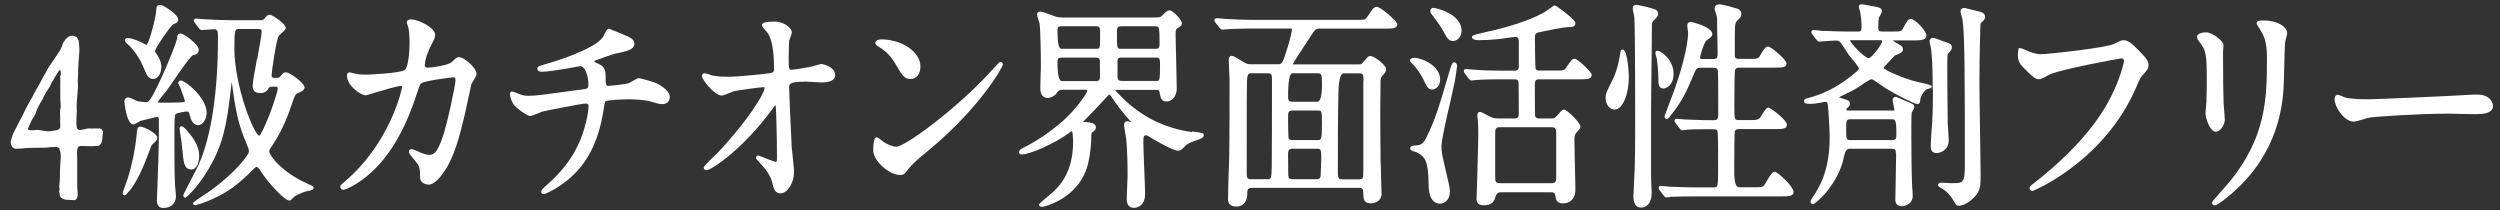 <svg width="214" height="18" viewBox="0 0 214 18" fill="none" xmlns="http://www.w3.org/2000/svg">
<rect x="0" y="0" width="214" height="18" fill="#333333" stroke="none"/>
<g id="Group 14">
<path id="Vector" d="M6.93 12.5C7.01 12.49 7.11 12.5 7.21 12.5C7.28 12.5 7.35 12.52 7.41 12.51C7.73 12.53 8.07 12.51 8.37 12.49H8.41C8.72 12.36 8.75 12.02 8.77 11.73C8.77 11.6 8.79 11.47 8.82 11.36V11.31L8.81 11.26C8.81 11.25 8.8 11.23 8.79 11.21C8.77 11.16 8.74 11.08 8.66 11.04C8.58 10.99 8.47 10.99 8.39 11H8.36C8.21 10.99 8.07 11 7.95 11C7.88 11 7.84 11.02 7.76 11C7.7 10.98 7.54 10.98 7.36 11.03C7.32 11.03 7.28 11.05 7.25 11.06C7.2 11.08 7.15 11.09 7.08 11.09H7.05C6.97 11.12 6.84 11.15 6.74 11.11C6.71 11.11 6.64 11.04 6.61 11.02C6.54 10.89 6.54 10.61 6.54 10.39V10.27C6.54 10.12 6.55 9.98 6.56 9.84C6.57 9.71 6.58 9.58 6.58 9.43C6.56 9.35 6.56 9.3 6.56 9.23V9.07C6.58 8.68 6.6 8.27 6.64 7.94C6.64 7.85 6.64 7.77 6.66 7.67C6.66 7.61 6.66 7.55 6.67 7.49C6.67 7.39 6.69 7.28 6.67 7.15C6.65 6.98 6.65 6.81 6.67 6.63C6.69 6.4 6.69 6.12 6.69 5.9C6.69 5.8 6.7 5.7 6.71 5.6C6.71 5.4 6.73 5.2 6.75 5.02C6.76 4.94 6.77 4.84 6.77 4.74C6.77 4.65 6.77 4.56 6.79 4.48C6.81 4.15 6.77 3.73 6.73 3.47L6.71 3.42C6.71 3.42 6.69 3.38 6.67 3.35C6.64 3.29 6.61 3.23 6.57 3.19L6.54 3.16C6.29 3.02 6.04 3.03 5.83 3.16C5.76 3.21 5.69 3.29 5.59 3.4C5.57 3.43 5.55 3.46 5.52 3.5C5.49 3.54 5.45 3.59 5.43 3.62C5.38 3.7 5.35 3.79 5.33 3.88C5.32 3.92 5.31 3.95 5.3 3.97C5.24 4.09 5.19 4.19 5.16 4.28C4.96 4.59 4.76 4.89 4.54 5.21C4.45 5.34 4.35 5.48 4.26 5.62C4.17 5.74 4.11 5.87 4.04 5.98C4 6.06 3.96 6.13 3.92 6.2C3.89 6.25 3.86 6.29 3.85 6.33C3.76 6.47 3.68 6.62 3.6 6.78C3.55 6.87 3.5 6.97 3.45 7.06C3.4 7.14 3.35 7.23 3.31 7.31C3.27 7.39 3.23 7.46 3.18 7.54C3.14 7.6 3.1 7.67 3.07 7.74C3.02 7.84 2.97 7.93 2.91 8L2.89 8.04C2.82 8.22 2.73 8.38 2.63 8.54C2.57 8.65 2.5 8.77 2.44 8.88C2.28 9.17 2.13 9.47 1.98 9.78C1.92 9.93 1.85 10.05 1.76 10.2L1.66 10.39C1.54 10.63 1.42 10.85 1.31 11.08L1.29 11.11C1.17 11.33 1.07 11.51 1.01 11.79C1 11.84 0.98 11.89 0.96 11.94C0.95 11.97 0.94 12 0.93 12.04C0.88 12.26 0.97 12.48 1.08 12.61C1.23 12.77 1.45 12.74 1.6 12.72H1.84C2.28 12.65 2.71 12.65 3.16 12.65C3.43 12.65 3.76 12.65 4.08 12.63C4.24 12.6 4.38 12.59 4.52 12.59C4.81 12.55 5.02 12.59 5.08 12.72C5.08 12.72 5.08 12.75 5.09 12.77C5.09 12.8 5.1 12.84 5.11 12.86C5.13 12.93 5.15 12.98 5.17 13.01C5.23 13.29 5.2 13.62 5.17 13.93C5.17 14.04 5.15 14.16 5.15 14.26C5.13 14.51 5.13 14.7 5.13 14.88C5.13 15.13 5.13 15.33 5.11 15.54C5.08 15.76 5.07 15.91 5.07 16.04C5.09 16.12 5.11 16.21 5.11 16.24C5.09 16.27 5.07 16.3 5.07 16.35C5.05 16.42 5.08 16.48 5.1 16.52V16.56C5.1 16.56 5.1 16.66 5.11 16.69C5.17 16.98 5.41 17.04 5.6 17.09C5.72 17.11 5.85 17.09 5.95 17.11C6.08 17.13 6.21 17.13 6.36 17.13H6.41C6.7 17 6.66 16.58 6.63 16.25C6.63 16.16 6.61 16.08 6.61 16.01V13.56C6.6 13.36 6.56 12.88 6.66 12.64C6.69 12.55 6.75 12.52 6.88 12.5H6.93ZM5.16 6.61C5.16 6.76 5.16 6.92 5.16 7.09C5.16 7.26 5.15 7.44 5.16 7.64C5.16 7.75 5.16 7.86 5.16 7.98C5.16 8.11 5.16 8.23 5.16 8.35C5.16 8.49 5.17 8.62 5.18 8.74C5.19 8.89 5.21 9.03 5.2 9.15C5.2 9.2 5.18 9.25 5.17 9.29C5.15 9.37 5.14 9.45 5.14 9.52C5.12 9.69 5.14 9.81 5.15 9.95V10.51C5.15 10.51 5.15 10.61 5.16 10.65C5.16 10.77 5.16 10.9 5.15 10.95C5.13 11 5.06 11.04 4.98 11.09C4.94 11.11 4.91 11.13 4.88 11.15C4.78 11.15 4.68 11.18 4.58 11.19C4.4 11.22 4.22 11.25 4.06 11.24C3.93 11.23 3.79 11.2 3.66 11.18C3.53 11.16 3.41 11.14 3.27 11.12C3.17 11.12 3.06 11.12 2.96 11.14C2.72 11.16 2.51 11.18 2.37 11.07C2.39 11 2.42 10.93 2.46 10.85L2.49 10.78C2.52 10.72 2.54 10.66 2.57 10.6C2.62 10.48 2.67 10.37 2.73 10.26C2.78 10.18 2.83 10.1 2.88 10.02C2.92 9.94 2.97 9.86 3.02 9.79L3.04 9.75C3.1 9.45 3.23 9.22 3.36 8.98C3.4 8.91 3.44 8.84 3.47 8.78C3.5 8.73 3.53 8.68 3.56 8.63C3.58 8.59 3.61 8.55 3.65 8.48L3.68 8.41C3.71 8.34 3.74 8.26 3.79 8.19C3.86 8.03 3.96 7.89 4.06 7.73C4.2 7.52 4.34 7.31 4.41 7.08C4.46 7 4.51 6.91 4.58 6.81C4.68 6.64 4.79 6.46 4.88 6.31L4.92 6.24C4.99 6.12 5.04 6.04 5.15 5.99C5.21 6.04 5.24 6.38 5.16 6.54L5.14 6.57V6.61H5.16Z" fill="white"/>
<path id="Vector_2" d="M10.95 16.48L10.97 16.45C11.62 15.81 12.32 14.19 12.63 13.33C12.8 12.87 12.95 12.43 13.05 12.35C13.35 12.1 13.47 11.99 13.47 11.8C13.47 11.61 13.2 11.36 12.65 11.06C12.63 11.06 12.2 10.84 12.03 10.84C11.75 10.84 11.73 11.09 11.7 11.5C11.55 13.03 11.22 14.36 10.96 15.2C10.93 15.29 10.84 15.53 10.75 15.79C10.5 16.48 10.5 16.49 10.5 16.53C10.5 16.65 10.58 16.72 10.66 16.72C10.76 16.72 10.83 16.63 10.95 16.49V16.48Z" fill="white"/>
<path id="Vector_3" d="M19.83 6.96C20.14 9.25 20.32 10.53 21.19 12.51C21.25 12.64 21.31 12.8 21.31 12.97C21.31 13.25 20.2 14.72 18.05 16.3C17.95 16.37 17.64 16.58 17.34 16.77C16.793 17.13 16.52 17.34 16.52 17.4C16.52 17.46 16.56 17.57 16.72 17.57C16.79 17.57 18.42 17.12 19.87 16.09C20.6 15.55 21.13 15.05 21.65 14.53C21.85 14.3 21.94 14.29 21.96 14.29C22.05 14.29 22.14 14.36 22.36 14.72C23.02 15.73 24.38 17.17 24.76 17.17C24.86 17.17 24.95 17.09 25.13 16.9C25.18 16.85 25.22 16.81 25.25 16.79C25.61 16.57 26.12 16.39 26.42 16.33H26.47C26.66 16.28 26.85 16.24 26.85 16.09C26.85 15.98 26.75 15.92 26.48 15.79L26.43 15.77C24.1 14.77 23.05 13.28 23.05 12.97C23.05 12.82 23.13 12.7 23.22 12.58L23.25 12.54C23.94 11.53 24.51 10.34 24.95 9C25.26 8.06 25.31 8.02 25.61 7.93L25.66 7.9C25.83 7.82 26.07 7.7 26.07 7.49C26.07 7.1 24.79 6.19 24.48 6.19C24.3 6.19 24.24 6.25 24.08 6.44L24.01 6.52C23.92 6.65 23.83 6.67 23.61 6.67C23.37 6.67 23.25 6.62 23.25 6.52C23.25 6.04 23.65 3.45 23.86 3.06C23.88 3.03 23.98 2.94 24.06 2.87C24.33 2.64 24.46 2.51 24.46 2.39C24.46 2.04 23.31 1.26 23.09 1.26C22.93 1.26 22.83 1.35 22.68 1.54C22.55 1.72 22.45 1.73 22.24 1.73H19.86C19.12 1.73 18.44 1.7 17.94 1.67C17.79 1.67 17.65 1.66 17.54 1.65C17.48 1.65 17.31 1.63 17.15 1.62C16.99 1.61 16.84 1.59 16.79 1.59C16.61 1.59 16.59 1.72 16.59 1.76C16.59 1.81 16.61 1.84 16.63 1.88L17.02 2.4C17.07 2.47 17.14 2.57 17.28 2.57C17.34 2.57 17.54 2.55 17.76 2.54C17.99 2.52 18.26 2.5 18.33 2.5C18.63 2.5 18.66 2.7 18.66 3.18C18.66 7.84 18.1 11.6 17.03 14.04C16.94 14.25 16.61 14.89 16.31 15.46C15.71 16.62 15.69 16.67 15.69 16.73C15.69 16.85 15.77 16.92 15.85 16.92C16.07 16.92 18.35 14.56 19.13 11.45C19.45 10.16 19.51 9.75 19.84 6.96H19.83ZM22 5.03C21.81 6.07 21.63 7.05 21.63 7.33C21.63 7.61 21.7 7.97 22.27 7.97C22.73 7.97 22.88 7.73 23.02 7.52C23.1 7.42 23.18 7.42 23.26 7.42H23.57C23.72 7.42 23.78 7.44 23.78 7.59C23.78 7.76 23.46 8.78 23.13 9.65L23.07 9.81C22.61 10.96 22.31 11.57 22.19 11.62C21.76 11.55 20.06 7.43 20.06 4.08C20.06 2.48 20.13 2.48 20.49 2.48H22C22.32 2.48 22.4 2.5 22.4 2.71C22.4 2.97 22.21 4.02 22.02 5.03H22Z" fill="white"/>
<path id="Vector_4" d="M14.78 2.1C15.1 1.97 15.26 1.91 15.26 1.69C15.26 1.22 13.95 0.41 13.71 0.41C13.51 0.41 13.38 0.55 13.38 0.77C13.38 1.44 12.76 3.67 12.55 3.85C12.55 3.85 12.32 3.74 12.24 3.69C11.91 3.52 11.3 3.26 10.94 3.26C10.78 3.26 10.69 3.32 10.69 3.45C10.69 3.56 10.79 3.67 11.02 3.86C11.06 3.89 11.08 3.91 11.1 3.93C11.88 4.8 12.11 5.34 12.45 6.15C12.52 6.32 12.7 6.76 13.1 6.76C13.56 6.76 13.81 6.23 13.81 5.73C13.81 5.61 13.81 5.24 13.45 4.69L13.43 4.66C13.27 4.44 13.27 4.44 13.27 4.37C13.29 4.1 14.59 2.23 14.8 2.1H14.78Z" fill="white"/>
<path id="Vector_5" d="M16.36 14.51C16.9 14.51 17.05 13.78 17.05 13.34C17.05 12.69 16.74 12.03 16.11 11.3C16.11 11.3 15.74 10.81 15.53 10.81C15.45 10.81 15.37 10.88 15.37 11C15.37 11.05 15.39 11.22 15.41 11.32C15.51 11.9 15.53 12.04 15.65 13.18V13.27C15.74 13.96 15.8 14.5 16.37 14.5L16.36 14.51Z" fill="white"/>
<path id="Vector_6" d="M14.33 7.65C14.45 7.51 14.66 7.2 14.93 6.8C15.38 6.14 16.32 4.77 16.55 4.71C16.75 4.68 17.01 4.63 17.01 4.24C17.01 3.82 15.76 2.87 15.46 2.87C15.18 2.87 15.16 3.13 15.15 3.3C15.11 3.66 14.32 5.56 13.82 6.65C12.85 8.74 12.71 8.74 12.51 8.74C12.45 8.74 12.1 8.72 11.79 8.67C11.75 8.66 11.67 8.62 11.57 8.57C11.28 8.43 11.08 8.34 10.97 8.34C10.82 8.34 10.65 8.44 10.65 8.71C10.65 8.73 10.83 10.65 11.41 10.65C11.5 10.65 11.63 10.58 11.9 10.42C11.96 10.38 12.01 10.35 12.01 10.35C12.08 10.34 12.28 10.29 12.5 10.23C12.83 10.15 13.39 10.01 13.48 10.01C13.59 10.01 13.6 10.19 13.6 10.3V11.92C13.6 12.5 13.52 14.77 13.47 16.12C13.45 16.7 13.43 17.12 13.43 17.16C13.43 17.58 13.62 17.8 13.98 17.8C14.64 17.8 15.06 17.41 15.06 16.8C15.06 16.65 14.99 15.97 14.98 15.85C14.93 14.89 14.93 13.06 14.93 12.07C14.93 10.26 14.93 9.82 15.06 9.74C15.16 9.67 15.88 9.54 15.99 9.54C16.01 9.54 16.09 9.56 16.12 9.57C16.17 9.61 16.24 9.78 16.26 9.91C16.42 10.57 16.72 10.71 16.95 10.71C17.43 10.71 17.69 10.09 17.69 9.64C17.69 8.39 15.89 6.89 15.46 6.89C15.35 6.89 15.26 6.98 15.26 7.1V7.14C15.3 7.24 15.39 7.44 15.44 7.52L15.48 7.62C15.71 8.24 15.82 8.59 15.83 8.66C15.83 8.69 15.83 8.72 15.71 8.74C15.58 8.77 14.82 8.79 14.37 8.79C13.76 8.79 13.59 8.79 13.54 8.77C13.51 8.77 13.5 8.76 13.49 8.75C13.59 8.58 14.09 7.96 14.27 7.75L14.37 7.62L14.33 7.65Z" fill="white"/>
<path id="Vector_7" d="M29.34 16.26C29.54 16.26 30.66 15.8 31.82 14.72C33.41 13.26 34.7 11.04 35.64 8.14L35.72 7.91C35.83 7.57 35.95 7.22 36.03 7.15C36.28 6.92 38.53 6.63 38.78 6.62C38.92 6.62 38.99 6.62 38.99 6.89C38.99 7.22 38.29 10.65 37.86 11.82C37.5 12.82 37.25 13.26 36.76 13.26C36.6 13.26 36.42 13.21 36.17 13.13C36.13 13.12 36.01 13.06 35.89 13.01C35.56 12.86 35.34 12.77 35.22 12.77C35.02 12.77 35.01 12.94 35.01 12.97C35.01 13.13 35.06 13.19 35.47 13.68L35.52 13.74C35.93 14.24 35.96 14.4 35.96 15.22C35.96 15.55 36.28 15.8 36.7 15.8C37.24 15.8 37.8 15.01 38.01 14.71C38.87 13.47 39.33 11.73 39.8 9.74C40.12 8.26 40.33 7.29 40.35 7.21C40.36 7.17 40.43 7.06 40.49 6.97C40.67 6.67 40.79 6.46 40.79 6.34C40.79 5.78 39.71 4.89 39.29 4.89C39.11 4.89 39.03 4.97 38.66 5.32C38.37 5.59 37 5.79 36.65 5.79C36.457 5.79 36.36 5.74 36.36 5.64C36.36 5.11 36.66 4.32 36.95 3.78C37.18 3.36 37.25 3.18 37.25 3C37.25 2.33 35.75 1.66 35.2 1.66C34.87 1.66 34.82 1.82 34.82 1.92C34.82 1.97 34.85 2.06 34.93 2.28C34.95 2.32 34.96 2.36 34.96 2.37C35.02 2.62 35.06 3.27 35.06 3.54C35.06 4.66 34.91 5.87 34.62 6.01C34.14 6.27 31.61 6.39 31.31 6.39C30.92 6.39 30.7 6.37 30.37 6.3C30.26 6.27 30.19 6.25 30.13 6.24C30.03 6.21 29.99 6.2 29.93 6.2C29.78 6.2 29.7 6.29 29.7 6.48C29.7 7.36 30.92 8.16 31.29 8.16C31.34 8.16 31.47 8.12 32.04 7.95C32.77 7.73 34 7.36 34.31 7.36C34.39 7.36 34.42 7.38 34.42 7.46C34.42 7.51 33.48 12.18 29.51 15.54L29.41 15.63C29.18 15.83 29.13 15.87 29.13 16C29.13 16.15 29.26 16.24 29.38 16.24L29.34 16.26Z" fill="white"/>
<path id="Vector_8" d="M51.68 9.31C51.77 8.75 51.78 8.71 51.88 8.65C52.01 8.58 53.07 8.5 53.79 8.5C54.11 8.5 55.15 8.53 55.67 8.68C56.42 8.91 56.51 8.91 56.71 8.91C57.01 8.91 57.33 8.75 57.33 8.29C57.33 7.97 57.04 7.63 56.46 7.26C56.04 6.99 54.75 6.69 54.68 6.69C54.58 6.69 54.42 6.78 54.11 6.96C54 7.03 53.84 7.12 53.79 7.13C53.56 7.21 52.24 7.35 52.07 7.35C51.87 7.35 51.84 7.26 51.84 6.54C51.84 6.16 51.84 5.7 51.18 5.44C51.04 5.38 50.89 5.32 50.87 5.28C50.87 5.26 50.89 5.22 50.93 5.19C51.03 5.15 52.48 4.61 52.8 4.56L52.91 4.54C53.62 4.39 54.3 4.26 54.3 3.74C54.3 3.42 54.03 3.24 53.63 3.07C53.48 3.01 52.19 2.46 52.12 2.46C51.99 2.46 51.9 2.6 51.71 2.98C51.67 3.07 51.62 3.16 51.59 3.2C50.93 4.14 47.96 5.13 46.86 5.44C46.07 5.67 46 5.69 46 5.88C46 6.05 46.12 6.14 46.35 6.14C46.56 6.14 47.08 6.11 48.25 5.91C48.66 5.84 49.1 5.77 49.39 5.71L49.65 5.66C50.13 5.66 50.37 6.64 50.37 7.19C50.37 7.58 50.31 7.59 49.87 7.65L49.5 7.7C46.5 8.11 45.88 8.2 45.24 8.2C44.83 8.2 44.71 8.15 44.32 8C44.07 7.89 43.92 7.84 43.83 7.84C43.71 7.84 43.65 7.91 43.65 8.05C43.65 8.21 43.74 8.59 43.94 8.9C44.1 9.2 45.12 9.93 45.38 9.93C45.49 9.93 45.72 9.84 46.08 9.69C46.23 9.63 46.38 9.56 46.43 9.55C46.7 9.48 49.84 8.86 50.15 8.86C50.24 8.86 50.38 8.91 50.38 9.05C50.38 9.8 50.01 11.19 49.66 12.02C49.06 13.44 48.19 14.61 46.83 15.82C46.4 16.19 46.33 16.27 46.33 16.41C46.33 16.53 46.42 16.61 46.54 16.61C46.74 16.61 47.77 16.09 48.64 15.37C50.26 14.02 51.22 12.16 51.65 9.5L51.68 9.32V9.31Z" fill="white"/>
<path id="Vector_9" d="M68.94 6.98C69.04 6.98 69.32 7 69.59 7.02C69.9 7.04 70.19 7.06 70.31 7.06C71.29 7.06 71.49 6.71 71.49 6.42C71.49 5.74 70.48 5.48 70.31 5.48C70.24 5.48 70.1 5.52 69.82 5.6C69.7 5.64 69.56 5.68 69.52 5.69L69.35 5.72C68.89 5.81 68.03 5.97 67.74 5.97C67.55 5.97 67.51 5.94 67.51 4.99C67.51 4.69 67.53 3.68 67.55 3.49L67.57 3.44C67.72 3.03 67.78 2.84 67.78 2.75C67.78 2.48 67.21 1.85 66.31 1.85C65.41 1.85 65.23 1.97 65.23 2.15C65.23 2.25 65.32 2.38 65.6 2.69L65.63 2.72C65.8 2.93 66.26 3.48 66.26 5.92C66.26 6.13 66.2 6.2 65.99 6.25C65.77 6.3 63.26 6.57 62.34 6.57C62.03 6.57 61.44 6.56 60.98 6.46C60.95 6.46 60.88 6.43 60.8 6.4C60.52 6.31 60.38 6.27 60.31 6.27C60.21 6.27 60.08 6.35 60.08 6.49C60.08 6.83 61.18 8.18 61.77 8.18C61.88 8.18 62.12 8.09 62.57 7.91C62.68 7.87 62.78 7.83 62.81 7.81C63.11 7.74 65.1 7.46 65.39 7.46C65.44 7.46 65.45 7.51 65.45 7.54C65.45 8 63.86 10.55 61.37 13.14C61.34 13.17 61.28 13.23 61.2 13.3C60.28 14.19 60.24 14.27 60.24 14.36C60.24 14.47 60.35 14.57 60.47 14.57C60.91 14.57 63.68 12.68 66.07 9.39C66.2 9.21 66.33 9.03 66.37 9.01L66.4 9.03C66.43 9.19 66.51 11.47 66.51 13.54C66.51 13.69 66.5 13.86 66.42 13.86C66.3 13.86 65.57 13.56 65.26 13.44C65.047 13.354 64.93 13.31 64.91 13.31C64.83 13.31 64.71 13.38 64.71 13.5C64.71 13.56 64.72 13.6 65.07 13.97L65.12 14.03C65.47 14.38 65.93 14.98 66.07 15.51C66.22 16.14 66.33 16.55 66.82 16.55C67.36 16.55 67.97 15.74 67.97 14.67C67.97 14.45 67.88 13.66 67.82 13.07C67.8 12.87 67.78 12.71 67.77 12.62C67.74 12.2 67.55 7.78 67.55 7.54C67.55 7.2 67.55 6.99 68.91 6.99L68.94 6.98Z" fill="white"/>
<path id="Vector_10" d="M75.43 3.37C75.14 3.37 74.93 3.5 74.93 3.67C74.93 3.83 75.09 3.92 75.14 3.95L75.2 3.99C75.64 4.27 76.1 4.56 76.64 5.45L76.67 5.51C77.21 6.42 77.41 6.76 77.93 6.76C78.45 6.76 78.79 6.33 78.79 5.69C78.79 4.46 77.22 3.37 75.42 3.37H75.43Z" fill="white"/>
<path id="Vector_11" d="M85.85 5.52C85.85 5.42 85.75 5.3 85.64 5.3C85.56 5.3 85.55 5.3 84.76 6.17C81.93 9.27 77.49 12.56 76.71 12.56C76.37 12.56 75.84 12.29 75.62 12.14C75.6 12.13 75.54 12.08 75.48 12.03C75.21 11.82 75.13 11.76 75.05 11.76C74.96 11.76 74.75 11.76 74.75 12.89C74.75 13.75 76.1 14.98 77.05 14.98C77.38 14.98 77.44 14.89 77.76 14.46C78.01 14.13 78.56 13.62 79.4 12.94C83.78 9.35 85.84 5.77 85.84 5.53L85.85 5.52Z" fill="white"/>
<path id="Vector_12" d="M102.05 11.31C99.59 10.96 97.55 9.92 95.83 8.12C95.49 7.78 95.48 7.74 95.46 7.69C95.46 7.69 95.48 7.69 95.53 7.69H98.99C99.13 7.69 99.23 7.71 99.27 7.94V7.98C99.34 8.34 99.4 8.69 99.84 8.69C100.28 8.69 100.73 8.3 100.73 7.56C100.73 7.18 100.7 6.16 100.68 5.17C100.66 4.22 100.63 3.32 100.63 3C100.63 2.7 100.63 2.52 100.77 2.43C101.06 2.26 101.17 2.19 101.17 1.96C101.17 1.75 100.44 0.89 100.12 0.89C99.92 0.89 99.82 1 99.56 1.25L99.5 1.31C99.32 1.49 99.3 1.5 98.57 1.5H90.99C90.81 1.5 90.6 1.5 90.33 1.41C90.26 1.39 90.12 1.34 89.95 1.27C89.5 1.1 89.17 0.99 89.04 0.99C88.88 0.99 88.77 1.09 88.77 1.23C88.77 1.32 88.82 1.49 88.9 1.73C88.93 1.83 88.97 1.95 88.98 1.98C89.07 2.58 89.1 4.62 89.1 5.73C89.1 5.88 89.09 6.28 89.07 6.68C89.06 7.05 89.05 7.41 89.05 7.52C89.05 8.27 89.44 8.38 89.67 8.38C89.98 8.38 90.34 8.18 90.48 7.93C90.567 7.763 90.73 7.68 90.97 7.68H92.89C93.07 7.68 93.07 7.75 93.07 7.79C93.04 7.99 92.12 9.36 90.94 10.39C89.85 11.33 88.75 12.07 87.57 12.67C87.4 12.75 87.23 12.84 87.23 13.03C87.23 13.1 87.26 13.22 87.46 13.22C88.21 13.22 90.31 12.24 91.39 11.47C91.48 11.4 91.68 11.25 91.7 11.24C91.74 11.24 91.79 11.27 91.81 11.34C91.81 11.39 91.81 11.48 91.83 11.59C91.84 11.75 91.86 11.96 91.86 12.1C91.86 14.73 90.73 15.86 90.18 16.4C90.09 16.49 89.79 16.73 89.53 16.95C89.137 17.27 88.94 17.457 88.94 17.51C88.94 17.59 88.98 17.71 89.22 17.71C89.25 17.71 92.4 17.08 93.15 13.97C93.36 13.06 93.41 12.23 93.42 11.6C93.42 11.38 93.44 11.37 93.53 11.31C93.7 11.19 93.81 11.05 93.81 10.92C93.81 10.54 93.41 10.49 92.9 10.44H92.79C92.79 10.44 92.73 10.42 92.71 10.42C92.76 10.36 92.84 10.28 92.89 10.24C92.93 10.2 92.97 10.16 92.99 10.14C93.27 9.87 94.2 8.88 94.84 8.19C94.89 8.13 94.92 8.1 94.98 8.1C95.04 8.11 95.17 8.32 95.28 8.49C95.59 8.97 96.31 9.9 96.71 10.31C96.76 10.35 96.82 10.42 96.86 10.47C96.83 10.47 96.8 10.45 96.77 10.44C96.62 10.4 96.55 10.38 96.5 10.38C96.32 10.38 96.22 10.49 96.22 10.68C96.22 10.8 96.27 11.08 96.33 11.44C96.36 11.61 96.38 11.76 96.39 11.82C96.52 12.85 96.52 14.55 96.52 15.1C96.52 15.26 96.5 15.69 96.48 16.1C96.46 16.49 96.45 16.87 96.45 17C96.45 17.22 96.45 17.79 97.09 17.79C97.43 17.79 98.02 17.54 98.02 16.62C98.02 16.25 97.98 15.24 97.94 14.27C97.9 13.34 97.87 12.46 97.87 12.15C97.87 11.63 97.93 11.58 98.1 11.58C98.18 11.58 98.21 11.59 98.58 11.82L98.67 11.88C98.94 12.05 100.43 12.9 100.84 12.9C101.07 12.9 101.18 12.79 101.38 12.57C101.65 12.27 101.9 12.19 102.66 11.92L102.7 11.9C102.85 11.84 103.04 11.76 103.04 11.57C103.04 11.38 102.94 11.37 102.03 11.25L102.05 11.31ZM98.98 4.18H95.96C95.63 4.18 95.61 4.18 95.61 2.91C95.61 2.34 95.61 2.25 96.02 2.25H98.85C99.23 2.25 99.26 2.25 99.26 3.8C99.26 4.07 99.17 4.18 98.97 4.18H98.98ZM95.65 5.42C95.65 5.07 95.66 4.93 95.98 4.93H98.95C99.27 4.93 99.3 5.03 99.3 5.57C99.3 6.93 99.25 6.93 98.99 6.93H96.02C95.78 6.93 95.66 6.82 95.66 6.61V5.42H95.65ZM90.83 4.93H93.8C94.07 4.93 94.14 5.04 94.15 5.22C94.15 5.27 94.16 5.63 94.16 6.5C94.16 6.79 94.11 6.94 93.85 6.94H90.9C90.647 6.94 90.52 6.4 90.52 5.32C90.52 5.09 90.54 4.94 90.83 4.94V4.93ZM93.82 4.18H90.85C90.63 4.18 90.52 3.67 90.52 2.65C90.52 2.4 90.52 2.25 90.87 2.25H93.81C94.15 2.25 94.17 2.33 94.17 2.97C94.17 4.18 94.17 4.18 93.82 4.18Z" fill="white"/>
<path id="Vector_13" d="M118.26 16.62C118.26 16.21 118.19 14.21 118.18 13.72C118.16 12.58 118.15 10.79 118.15 9.37C118.15 8.84 118.16 8.1 118.17 7.59C118.17 7.32 118.17 7.11 118.17 7.03C118.17 6.86 118.19 6.65 118.31 6.51C118.59 6.2 118.65 6.11 118.65 5.92C118.65 5.53 117.58 4.79 117.33 4.79C117.13 4.79 117.05 4.88 116.64 5.38C116.53 5.51 116.47 5.51 116.31 5.51H110.73C110.73 5.51 110.66 5.51 110.65 5.53C110.69 5.38 111.43 4.26 111.79 3.72C111.95 3.47 112.08 3.27 112.14 3.18C112.59 2.47 112.65 2.45 112.98 2.45H118.58C119.18 2.45 119.61 2.45 119.61 2.08C119.61 1.82 118.18 0.59 117.87 0.59C117.6 0.59 117.48 0.77 117.12 1.32L117 1.49C116.85 1.7 116.85 1.7 116.09 1.7H107.22C106.6 1.7 105.91 1.68 104.91 1.62C104.85 1.62 104.7 1.61 104.54 1.59C104.37 1.58 104.21 1.56 104.15 1.56C104.04 1.56 103.95 1.64 103.95 1.75C103.95 1.81 103.98 1.85 104 1.87C104 1.87 104.02 1.89 104.04 1.93L104.37 2.35C104.41 2.41 104.5 2.54 104.65 2.54C104.7 2.54 104.84 2.53 104.99 2.51C105.14 2.5 105.29 2.48 105.35 2.48H105.41C106.02 2.46 106.65 2.44 107.12 2.44H110.38C110.59 2.44 110.59 2.45 110.59 2.54C110.59 2.65 110.43 3.51 109.95 4.89C109.78 5.42 109.66 5.5 109.4 5.5H107.07C106.84 5.5 106.66 5.45 106.48 5.33C105.65 4.82 105.57 4.78 105.41 4.78C105.18 4.78 105.18 5.05 105.18 5.19C105.18 5.27 105.19 5.55 105.21 5.86C105.23 6.24 105.25 6.68 105.25 6.82C105.25 8.34 105.25 11.91 105.22 13.38V13.44C105.15 15.43 105.12 16.63 105.12 17C105.12 17.2 105.12 17.68 105.84 17.68C106.06 17.68 106.77 17.6 106.77 16.53C106.77 16.12 106.9 16.08 107.2 16.08H116.35C116.68 16.08 116.7 16.24 116.7 16.6C116.72 17.02 116.73 17.41 117.35 17.41C117.7 17.41 118.26 17.19 118.26 16.6V16.62ZM116.7 6.91C116.7 7.53 116.7 9.25 116.7 10.92C116.7 12.49 116.7 14.02 116.7 14.55C116.7 15.23 116.68 15.35 116.37 15.35H114.88C114.68 15.35 114.52 15.35 114.52 14.8C114.52 12.67 114.52 10.01 114.57 7.96C114.59 6.84 114.74 6.28 115.02 6.28H116.34C116.65 6.28 116.72 6.34 116.72 6.92L116.7 6.91ZM110.67 12.73H112.74C113 12.73 113.1 12.73 113.1 13.47C113.1 13.57 113.1 13.83 113.08 14.09C113.08 14.34 113.06 14.58 113.06 14.66C113.06 15.18 113.04 15.34 112.7 15.34H110.66C110.47 15.34 110.31 15.32 110.28 15.06C110.28 15 110.26 14.47 110.26 13.17C110.26 12.77 110.43 12.73 110.66 12.73H110.67ZM112.74 11.99H110.67C110.5 11.99 110.37 11.98 110.3 11.83C110.3 11.79 110.26 11.55 110.26 9.93C110.26 9.62 110.32 9.46 110.62 9.46H112.78C113.13 9.46 113.16 9.46 113.16 10.52C113.16 11.99 113.11 11.99 112.75 11.99H112.74ZM112.74 8.71H110.62C110.39 8.71 110.26 8.64 110.26 8.29C110.26 6.943 110.387 6.27 110.64 6.27H112.76C113.13 6.27 113.16 6.33 113.16 7.25C113.16 8.223 113.023 8.71 112.75 8.71H112.74ZM108.88 6.8C108.88 8.42 108.88 13.76 108.86 14.32C108.84 15.34 108.79 15.34 108.48 15.34H107.12C106.86 15.34 106.72 15.34 106.72 14.81C106.72 8.41 106.72 7.74 106.74 6.99C106.76 6.27 106.92 6.27 107.12 6.27H108.5C108.85 6.27 108.88 6.4 108.88 6.8Z" fill="white"/>
<path id="Vector_14" d="M133.12 16.68C133.18 17.06 133.24 17.41 133.79 17.41C134.3 17.41 134.85 17.11 134.85 16.26C134.85 16.26 134.85 16.11 134.85 15.89C134.83 14.97 134.77 12.51 134.77 11.96C134.77 11.76 134.77 11.54 134.96 11.33C135.21 11.05 135.28 10.97 135.28 10.83C135.28 10.49 134.13 9.38 133.88 9.38C133.75 9.38 133.71 9.43 133.48 9.68L133.34 9.84C133.07 10.14 133.01 10.14 132.83 10.14H131.78C131.48 10.14 131.42 10.01 131.4 9.89C131.4 9.81 131.38 8.76 131.38 7.23C131.38 6.82 131.54 6.79 131.78 6.79H135.22C135.82 6.79 136.25 6.79 136.25 6.4C136.25 6.17 135.04 5.03 134.8 5.03C134.58 5.03 134.52 5.12 134.07 5.78C133.89 6.04 133.87 6.04 133.09 6.04H131.75C131.59 6.04 131.49 5.99 131.45 5.9C131.41 5.74 131.39 3.81 131.39 3.21C131.39 2.86 131.51 2.8 131.8 2.75L131.93 2.72C132.51 2.6 133.86 2.32 134.27 2.32C134.48 2.32 134.86 2.32 134.86 1.98C134.86 1.68 133.21 0.46 133.09 0.46C133.04 0.46 133.03 0.46 132.63 0.75C132.47 0.87 132.27 1.01 132.2 1.05C131.54 1.4 130.17 2.11 126.91 2.81C126.88 2.81 126.82 2.83 126.75 2.85C126.15 2.99 126 3.03 126 3.18C126 3.39 126.36 3.44 126.55 3.44C127.11 3.44 127.6 3.41 128.24 3.35C128.32 3.35 128.53 3.31 128.76 3.28C129.11 3.23 129.58 3.16 129.72 3.16C129.79 3.16 130.01 3.16 130.01 3.56V5.67C130.01 6.02 129.85 6.05 129.6 6.05H128.55C127.7 6.05 127.01 6.03 126.23 5.97C126.18 5.97 126.04 5.96 125.89 5.94C125.72 5.92 125.54 5.91 125.48 5.91C125.38 5.91 125.3 5.98 125.3 6.08C125.3 6.16 125.32 6.19 125.39 6.29L125.72 6.73C125.8 6.82 125.86 6.89 125.97 6.89C126 6.89 126.08 6.89 126.16 6.87C126.23 6.87 126.3 6.85 126.34 6.85C126.53 6.83 127.06 6.79 128.48 6.79H129.63C129.92 6.79 129.97 6.92 129.99 7.06C129.99 7.14 130.01 8.15 130.01 9.7C130.01 9.97 129.98 10.14 129.63 10.14H128.39C127.99 10.14 127.85 10.14 127.48 9.95L127.44 9.93C126.83 9.6 126.78 9.58 126.67 9.58C126.59 9.58 126.46 9.62 126.46 9.9C126.46 9.99 126.5 10.26 126.51 10.35C126.54 10.68 126.54 11.3 126.54 11.6C126.54 11.96 126.5 13.37 126.47 14.5C126.46 15.02 126.44 15.47 126.44 15.71C126.44 15.83 126.42 16.24 126.41 16.57C126.41 16.8 126.39 16.99 126.39 17.03C126.39 17.57 126.85 17.57 127.03 17.57C127.57 17.57 127.89 17.34 128 16.89C128.067 16.603 128.217 16.46 128.45 16.46H132.79C133.07 16.46 133.1 16.59 133.12 16.69V16.68ZM132.81 15.68H128.37C128.03 15.68 127.99 15.52 127.99 15.19V11.29C127.99 10.96 128.14 10.89 128.37 10.89H132.83C133.18 10.89 133.21 11.07 133.21 11.36C133.21 11.64 133.21 12.43 133.21 13.24C133.21 14.09 133.21 14.96 133.21 15.28C133.21 15.6 133.06 15.68 132.83 15.68H132.81Z" fill="white"/>
<path id="Vector_15" d="M120.68 5.18V5.24L120.72 5.28C121.26 5.79 121.65 6.35 121.98 7.09C122.1 7.36 122.28 7.67 122.59 7.67C122.88 7.67 123.28 7.37 123.28 6.81C123.28 5.59 121.65 4.95 121.08 4.95C120.94 4.95 120.68 5.03 120.68 5.19V5.18Z" fill="white"/>
<path id="Vector_16" d="M124.47 7.3C124.5 7.18 124.73 5.73 124.73 5.65C124.73 5.48 124.62 5.33 124.48 5.33C124.41 5.33 124.3 5.33 124.12 5.95C123.09 9.44 122.88 10.16 122.09 11.79C121.85 12.28 121.61 12.45 121.15 12.45C120.76 12.45 120.71 12.63 120.71 12.71C120.71 12.86 120.9 12.93 121.15 13C121.21 13.02 121.29 13.05 121.32 13.06C122.03 13.44 122.25 13.86 122.29 15.68C122.29 16.11 122.29 17.43 123.28 17.43C123.6 17.43 124.11 17.15 124.11 16.41C124.11 16.15 124.02 15.72 123.97 15.52L123.82 14.88C123.45 13.29 123.39 13.04 123.39 12.5C123.39 12 123.82 10.12 124.14 8.74C124.29 8.1 124.41 7.55 124.46 7.29L124.47 7.3Z" fill="white"/>
<path id="Vector_17" d="M125.11 2.63C125.11 1.17 122.89 0.67 122.69 0.67C122.53 0.67 122.43 0.79 122.43 0.97C122.43 1.07 122.52 1.18 122.52 1.18C123.29 2.2 123.37 2.33 123.7 2.95C123.92 3.35 124.11 3.51 124.37 3.51C124.73 3.51 125.11 3.17 125.11 2.63Z" fill="white"/>
<path id="Vector_18" d="M153.51 16.37C153.51 15.98 152.19 14.7 151.9 14.7C151.72 14.7 151.56 14.95 151.22 15.52C151.13 15.68 151.03 15.85 150.99 15.89C150.84 16.02 150.74 16.03 150.2 16.03H148.86C148.587 16.03 148.45 15.584 148.45 14.69C148.45 12.73 148.47 11.38 148.5 11.26C148.55 11.07 148.7 11.05 148.87 11.05H151.91C152.52 11.05 152.96 11.05 152.96 10.68C152.96 10.26 151.54 9.21 151.37 9.21C151.22 9.21 151.1 9.38 150.79 9.88C150.73 9.97 150.69 10.05 150.66 10.08C150.48 10.27 150.33 10.28 149.7 10.28H148.87C148.49 10.28 148.46 10.28 148.46 9.13C148.46 7.38 148.48 6.12 148.52 5.99C148.54 5.94 148.6 5.79 148.89 5.79H151.89C152.5 5.79 152.93 5.79 152.93 5.43C152.93 5.12 151.6 3.98 151.34 3.98C151.12 3.98 150.89 4.35 150.77 4.58C150.52 5.04 150.5 5.04 149.78 5.04H148.88C148.61 5.04 148.53 4.98 148.5 4.81V3.09C148.5 2.04 148.54 1.92 148.75 1.72C148.95 1.54 149.06 1.42 149.06 1.19C149.06 0.99 148.94 0.82 148.75 0.75C148.54 0.68 147.43 0.37 147.2 0.37C146.94 0.37 146.77 0.51 146.77 0.73C146.77 0.8 146.81 0.93 146.89 1.19C146.91 1.26 146.93 1.32 146.94 1.35C146.99 1.54 146.99 1.61 146.99 2.22C146.99 2.37 146.99 2.82 147.01 3.29C147.01 3.8 147.03 4.32 147.03 4.52C147.03 4.91 147.01 5.05 146.65 5.05H145.7C145.56 5.05 145.52 5.03 145.52 4.93C145.54 4.78 145.84 3.62 146.11 3.44C146.48 3.17 146.57 3.1 146.57 2.9C146.57 2.3 144.78 1.87 144.76 1.87C144.56 1.87 144.43 1.99 144.43 2.17C144.43 2.21 144.45 2.33 144.46 2.47C144.48 2.6 144.5 2.75 144.5 2.79C144.5 4.01 143.84 6.23 143.45 7.35C143.38 7.58 143.09 8.34 142.85 8.96C142.48 9.95 142.48 9.95 142.48 9.99C142.48 10.08 142.55 10.18 142.66 10.18C142.78 10.18 142.86 10.08 142.93 9.98C143.87 8.88 144.39 7.78 144.82 6.76C145.21 5.8 145.23 5.8 145.55 5.8H146.65C147.04 5.8 147.05 5.93 147.06 6.33C147.08 6.84 147.08 7.11 147.08 9.74C147.08 10.11 147.04 10.29 146.72 10.29C146.19 10.29 145.64 10.29 144.28 10.23C144.22 10.23 144.07 10.22 143.91 10.2C143.74 10.19 143.58 10.17 143.52 10.17C143.35 10.17 143.34 10.3 143.34 10.34C143.34 10.41 143.36 10.45 143.43 10.53L143.75 10.96C143.82 11.05 143.88 11.15 144.01 11.15C144.04 11.15 144.12 11.15 144.2 11.13C144.27 11.13 144.34 11.11 144.38 11.11C144.64 11.07 145.3 11.06 146.25 11.06C146.87 11.06 146.92 11.06 146.98 11.14C147.07 11.26 147.07 11.78 147.07 14.3C147.07 16.04 147.07 16.04 146.66 16.04H145.22C144.47 16.04 143.78 16.02 142.9 15.98C142.85 15.98 142.71 15.96 142.57 15.95C142.36 15.93 142.22 15.91 142.16 15.91C142.05 15.91 141.98 15.99 141.98 16.1C141.98 16.15 142.01 16.19 142.03 16.23C142.03 16.24 142.05 16.26 142.07 16.29L142.4 16.73C142.4 16.73 142.43 16.77 142.44 16.78C142.48 16.83 142.54 16.9 142.65 16.9C142.71 16.9 142.93 16.87 143.03 16.84C143.07 16.84 143.13 16.84 143.22 16.84C143.49 16.83 144.05 16.81 145.15 16.81H152.48C153.07 16.81 153.54 16.81 153.54 16.4L153.51 16.37Z" fill="white"/>
<path id="Vector_19" d="M141.83 5.1C141.92 5.71 141.96 6.36 141.96 6.89C141.96 7.08 141.96 7.58 142.38 7.58C142.61 7.58 143.26 7.34 143.26 6.28C143.26 5.17 142.2 4.34 141.88 4.34C141.77 4.34 141.7 4.44 141.7 4.53C141.7 4.59 141.73 4.69 141.79 4.9C141.81 4.99 141.84 5.06 141.84 5.09L141.83 5.1Z" fill="white"/>
<path id="Vector_20" d="M138.71 4.46C138.59 5.35 138.35 6.21 138.06 6.78L138 6.9C137.53 7.84 137.44 8.03 137.44 8.4C137.44 8.93 137.79 9.38 138.2 9.38C138.96 9.38 139.43 7.93 139.43 6.59C139.43 6.57 139.37 4.24 138.89 4.24C138.75 4.24 138.73 4.36 138.71 4.47V4.46Z" fill="white"/>
<path id="Vector_21" d="M141.61 1.69L141.67 1.63C141.82 1.49 141.94 1.36 141.94 1.16C141.94 0.97 141.82 0.88 141.75 0.84C141.46 0.68 140.15 0.41 140.06 0.41C139.88 0.41 139.76 0.52 139.76 0.69C139.76 0.77 139.8 0.99 139.86 1.27C139.88 1.37 139.9 1.45 139.9 1.47C139.93 1.92 139.97 3.81 139.97 10.23C139.97 12.16 139.97 14.15 139.87 15.75C139.87 15.79 139.86 15.99 139.85 16.21C139.84 16.46 139.82 16.72 139.82 16.77C139.82 17.44 140.04 17.77 140.49 17.77C140.9 17.77 141.38 17.44 141.38 16.53C141.38 16.44 141.37 16.18 141.36 15.91C141.35 15.62 141.33 15.31 141.33 15.19V9.29C141.33 8.79 141.35 7.64 141.36 6.4C141.38 4.71 141.41 2.8 141.4 2.24C141.4 1.95 141.44 1.84 141.62 1.69H141.61Z" fill="white"/>
<path id="Vector_22" d="M165.46 7.66C165.46 8.3 165.46 9.49 165.39 10.59L165.36 10.95C165.32 11.46 165.27 12.23 165.27 12.44C165.27 12.69 165.27 13.1 165.77 13.1C166.17 13.1 166.81 12.8 166.81 12.01C166.81 11.8 166.75 10.93 166.72 10.46V10C166.67 5.92 166.69 4.89 166.7 4.75C166.73 4.61 166.76 4.56 166.87 4.46C167.02 4.31 167.08 4.2 167.08 4.06C167.08 3.76 166.82 3.68 166.4 3.55H166.36C166.36 3.55 166.23 3.49 166.13 3.45C165.8 3.33 165.56 3.24 165.44 3.24C165.27 3.24 165.17 3.39 165.17 3.54C165.17 3.63 165.25 3.94 165.26 3.96C165.38 4.54 165.44 5.8 165.44 7.63L165.46 7.66Z" fill="white"/>
<path id="Vector_23" d="M162.31 13.15C162.31 13.42 162.29 14.21 162.28 15.02C162.26 15.89 162.24 16.78 162.24 17.11C162.24 17.44 162.44 17.65 162.79 17.65C163.04 17.65 163.73 17.48 163.73 16.75C163.73 16.63 163.7 16.11 163.68 15.99C163.63 14.73 163.61 12.94 163.61 11.68C163.61 11.16 163.61 9.76 163.64 9.64C163.83 9.32 163.87 9.22 163.87 9.16C163.87 8.94 163.72 8.88 163.15 8.65L162.32 8.29H162.27C162.14 8.28 162.01 8.39 162.01 8.56C162.01 8.62 162.04 8.76 162.08 8.97C162.11 9.12 162.16 9.33 162.16 9.39C162.16 9.44 162.16 9.46 162.16 9.46C162.14 9.46 162.1 9.46 162.07 9.46H158.15C158.15 9.46 158.05 9.46 158.04 9.44C158.04 9.4 158.05 9.32 158.09 9.29L158.15 9.23C158.29 9.09 158.35 9.03 158.35 8.88C158.35 8.63 158.22 8.59 157.78 8.45L157.6 8.39C157.6 8.39 157.46 8.35 157.41 8.33C157.55 8.25 157.72 8.17 157.89 8.09C158.23 7.93 158.61 7.74 158.87 7.59C158.93 7.56 159.05 7.48 159.19 7.38C159.45 7.2 160.07 6.78 160.21 6.78C160.32 6.79 160.81 7.14 161.04 7.3C161.2 7.42 161.33 7.51 161.4 7.55C162.37 8.15 163.92 8.91 164.11 8.91C164.26 8.91 164.36 8.81 164.36 8.66C164.41 8.11 164.76 7.73 164.97 7.62C164.98 7.62 165 7.62 165.03 7.61C165.19 7.57 165.36 7.53 165.36 7.39C165.36 7.31 165.04 7.203 164.4 7.07C164.21 7.03 164.05 7 164 6.98C163.15 6.76 161.29 6.05 161.25 5.79C161.25 5.76 161.29 5.73 161.32 5.69C161.37 5.64 161.62 5.37 161.84 5.13C161.99 4.96 162.13 4.81 162.18 4.76C162.74 4.53 162.89 4.47 162.89 4.22C162.89 3.99 162.73 3.9 162.65 3.86C162.48 3.77 162.11 3.56 162.02 3.46C162.05 3.46 162.08 3.46 162.11 3.46H163.62C164.39 3.46 164.9 3.46 164.9 3.03C164.9 2.65 163.93 1.62 163.57 1.62C163.34 1.62 163.23 1.81 162.93 2.37C162.77 2.69 162.74 2.7 161.94 2.7H161.13C160.8 2.7 160.78 2.63 160.78 2.28C160.78 2.01 160.8 1.64 160.85 1.48C160.96 1.3 161.09 1.06 161.09 0.96C161.09 0.68 160.81 0.63 160.62 0.59C160.39 0.55 159.78 0.44 159.38 0.36C159.18 0.36 159.11 0.48 159.11 0.58L159.13 0.68C159.15 0.75 159.17 0.84 159.2 0.91C159.29 1.16 159.35 1.96 159.35 2.3C159.35 2.68 159.24 2.7 159.04 2.7H158.12C157.58 2.7 156.76 2.67 156.32 2.65C156.14 2.65 156.01 2.64 156 2.65C155.89 2.63 155.36 2.57 155.23 2.57C155.15 2.57 155.05 2.63 155.05 2.74C155.05 2.82 155.07 2.87 155.15 2.95L155.48 3.39L155.52 3.43C155.57 3.49 155.63 3.56 155.73 3.56C155.76 3.56 155.94 3.55 156.16 3.53C156.49 3.5 156.94 3.47 157.07 3.47C157.24 3.47 157.4 3.47 157.52 3.6C157.6 3.68 157.87 4.09 158.02 4.34C158.1 4.47 158.17 4.58 158.21 4.63C158.25 4.69 158.34 4.81 158.47 4.96C158.66 5.19 159.12 5.73 159.12 5.86C159.12 5.93 159.05 6.02 158.93 6.12C157.6 7.27 156.31 7.98 154.86 8.37L154.78 8.39C154.54 8.45 154.43 8.48 154.43 8.65C154.43 8.89 154.68 8.89 154.97 8.89C155.23 8.89 155.5 8.86 155.84 8.79L155.92 8.77C156.03 8.75 156.2 8.71 156.27 8.71C156.32 8.71 156.4 8.71 156.45 8.91C156.53 9.35 156.62 11.26 156.62 11.77C156.62 14.73 155.66 16.15 155.13 16.94L155.08 17.02C155 17.15 154.98 17.18 154.98 17.25C154.98 17.4 155.09 17.47 155.19 17.47C155.42 17.47 157.41 15.75 157.86 13.34C157.94 12.933 158.097 12.73 158.33 12.73H161.88C162.21 12.73 162.29 12.78 162.29 13.15H162.31ZM161.93 11.99H158.44C158.05 11.99 158.03 11.94 158.03 11.12C158.03 10.25 158.05 10.21 158.44 10.21H161.9C162.23 10.21 162.33 10.21 162.33 11.42C162.33 11.85 162.33 11.99 161.93 11.99ZM158.35 3.45C158.35 3.45 158.46 3.44 158.52 3.44H160.9C161.11 3.44 161.11 3.46 161.11 3.52C161.11 3.81 160.2 4.97 159.97 4.98C159.6 4.98 158.39 3.67 158.36 3.46L158.35 3.45Z" fill="white"/>
<path id="Vector_24" d="M169.53 1.02C169.53 1.02 168.22 0.68 168.14 0.68C167.95 0.68 167.82 0.79 167.82 0.96C167.82 1.02 167.85 1.15 167.92 1.4C167.95 1.52 167.98 1.63 167.99 1.67C168.19 2.98 168.19 7.18 168.19 14.13C168.19 15.68 168.04 15.68 167.08 15.68C167.01 15.68 166.82 15.68 166.62 15.66C166.42 15.66 166.22 15.64 166.15 15.64C165.93 15.64 165.9 15.78 165.9 15.84C165.9 15.91 165.92 15.97 166.19 16.11C166.42 16.22 166.88 16.59 167.19 17.13C167.43 17.53 167.48 17.61 167.67 17.61C168.33 17.61 169.03 16.85 169.05 16.82C169.54 16.31 169.54 15.84 169.54 14.9C169.54 14.35 169.52 12.78 169.49 11.13C169.46 9.43 169.44 7.68 169.44 7.04C169.44 6.52 169.44 6.03 169.45 5.68C169.45 5.49 169.45 5.34 169.45 5.25C169.45 5.04 169.47 4.42 169.48 3.79C169.5 3.11 169.52 2.41 169.52 2.16C169.52 1.99 169.58 1.94 169.66 1.88C169.84 1.72 169.92 1.62 169.92 1.44C169.92 1.18 169.69 1.05 169.5 1.01L169.53 1.02Z" fill="white"/>
<path id="Vector_25" d="M175.51 6.35C176.49 5.92 181.37 5.01 181.57 5C181.81 5 181.81 5.15 181.81 5.21C181.81 5.36 181.5 6.72 180.67 8.34C179.43 10.78 177.19 13.28 173.99 15.77C173.81 15.91 173.73 15.97 173.73 16.11C173.73 16.21 173.82 16.35 173.98 16.35C174.03 16.35 180.09 13.87 182.85 7.49C183.17 6.74 183.23 6.61 183.49 6.34C183.81 5.99 183.91 5.87 183.91 5.57C183.91 5.25 183.78 5.02 183 4.24C182.47 3.72 182.17 3.44 181.75 3.44C181.61 3.44 181.53 3.48 181.06 3.71L180.98 3.75C180.27 4.1 175.3 4.64 174.64 4.64C174.33 4.64 173.69 4.45 173.29 4.24L173.19 4.2C173.09 4.15 173 4.12 172.91 4.12H172.8L172.78 4.23C172.75 4.42 172.73 4.52 172.73 4.69C172.73 5.28 172.92 5.5 173.26 5.84C174.14 6.75 174.29 6.78 174.57 6.78C174.62 6.78 174.74 6.78 175.5 6.35H175.51Z" fill="white"/>
<path id="Vector_26" d="M193.79 1.75C193.4 1.75 193.17 1.77 193.17 1.99C193.17 2.07 193.2 2.12 193.41 2.44C193.75 2.99 194.05 3.46 194.05 4.9C194.05 8.27 194.05 11.76 190.69 15.75C190.63 15.83 190.47 16 190.29 16.2C189.35 17.26 189.35 17.28 189.35 17.36C189.35 17.49 189.45 17.58 189.58 17.58C189.88 17.58 191.06 16.55 191.19 16.43C195.06 13.01 195.37 8.93 195.47 7.6C195.49 7.3 195.51 6.58 195.53 5.82C195.55 4.91 195.57 3.89 195.61 3.61C195.62 3.53 195.65 3.42 195.68 3.31C195.73 3.13 195.78 2.96 195.78 2.84C195.78 2.25 194.87 1.75 193.78 1.75H193.79Z" fill="white"/>
<path id="Vector_27" d="M190.44 10.19C190.44 10.05 190.4 9.51 190.36 9.12L190.34 8.83C190.32 8.41 190.29 6.73 190.29 4.5C190.29 4.45 190.29 4.33 190.31 4.2C190.31 4.06 190.33 3.93 190.33 3.88C190.33 3.47 189.33 2.77 188.86 2.77C188.39 2.77 188.07 2.92 188.07 3.14C188.07 3.34 188.19 3.49 188.32 3.65C188.83 4.3 188.9 4.72 188.9 6.79C188.9 7.14 188.9 7.86 188.87 8.71C188.87 8.78 188.85 8.99 188.83 9.17C188.81 9.38 188.79 9.57 188.79 9.66C188.79 10.13 189.18 11.28 189.68 11.28C190.01 11.28 190.45 10.74 190.45 10.19H190.44Z" fill="white"/>
<path id="Vector_28" d="M212.07 8.1C212.07 8.1 211.96 8.1 211.89 8.1C211.82 8.1 211.75 8.1 211.7 8.1C209.23 8.25 203.31 8.5 202.75 8.5C201.79 8.5 201.03 8.44 200.71 8.33C200.68 8.33 200.6 8.29 200.51 8.25C200.28 8.15 200.18 8.11 200.11 8.11C199.96 8.11 199.84 8.26 199.84 8.47C199.84 9.17 200.67 10.41 201.48 10.41C201.61 10.41 201.94 10.32 202.38 10.19C202.57 10.13 202.75 10.08 202.83 10.07C203.23 9.98 207.14 9.73 209.43 9.73C209.59 9.73 210.07 9.73 210.57 9.75C211.1 9.75 211.66 9.77 211.86 9.77C212.4 9.77 213.4 9.77 213.4 9.06C213.4 8.81 213.16 8.1 212.08 8.1H212.07Z" fill="white"/>
</g>
</svg>
